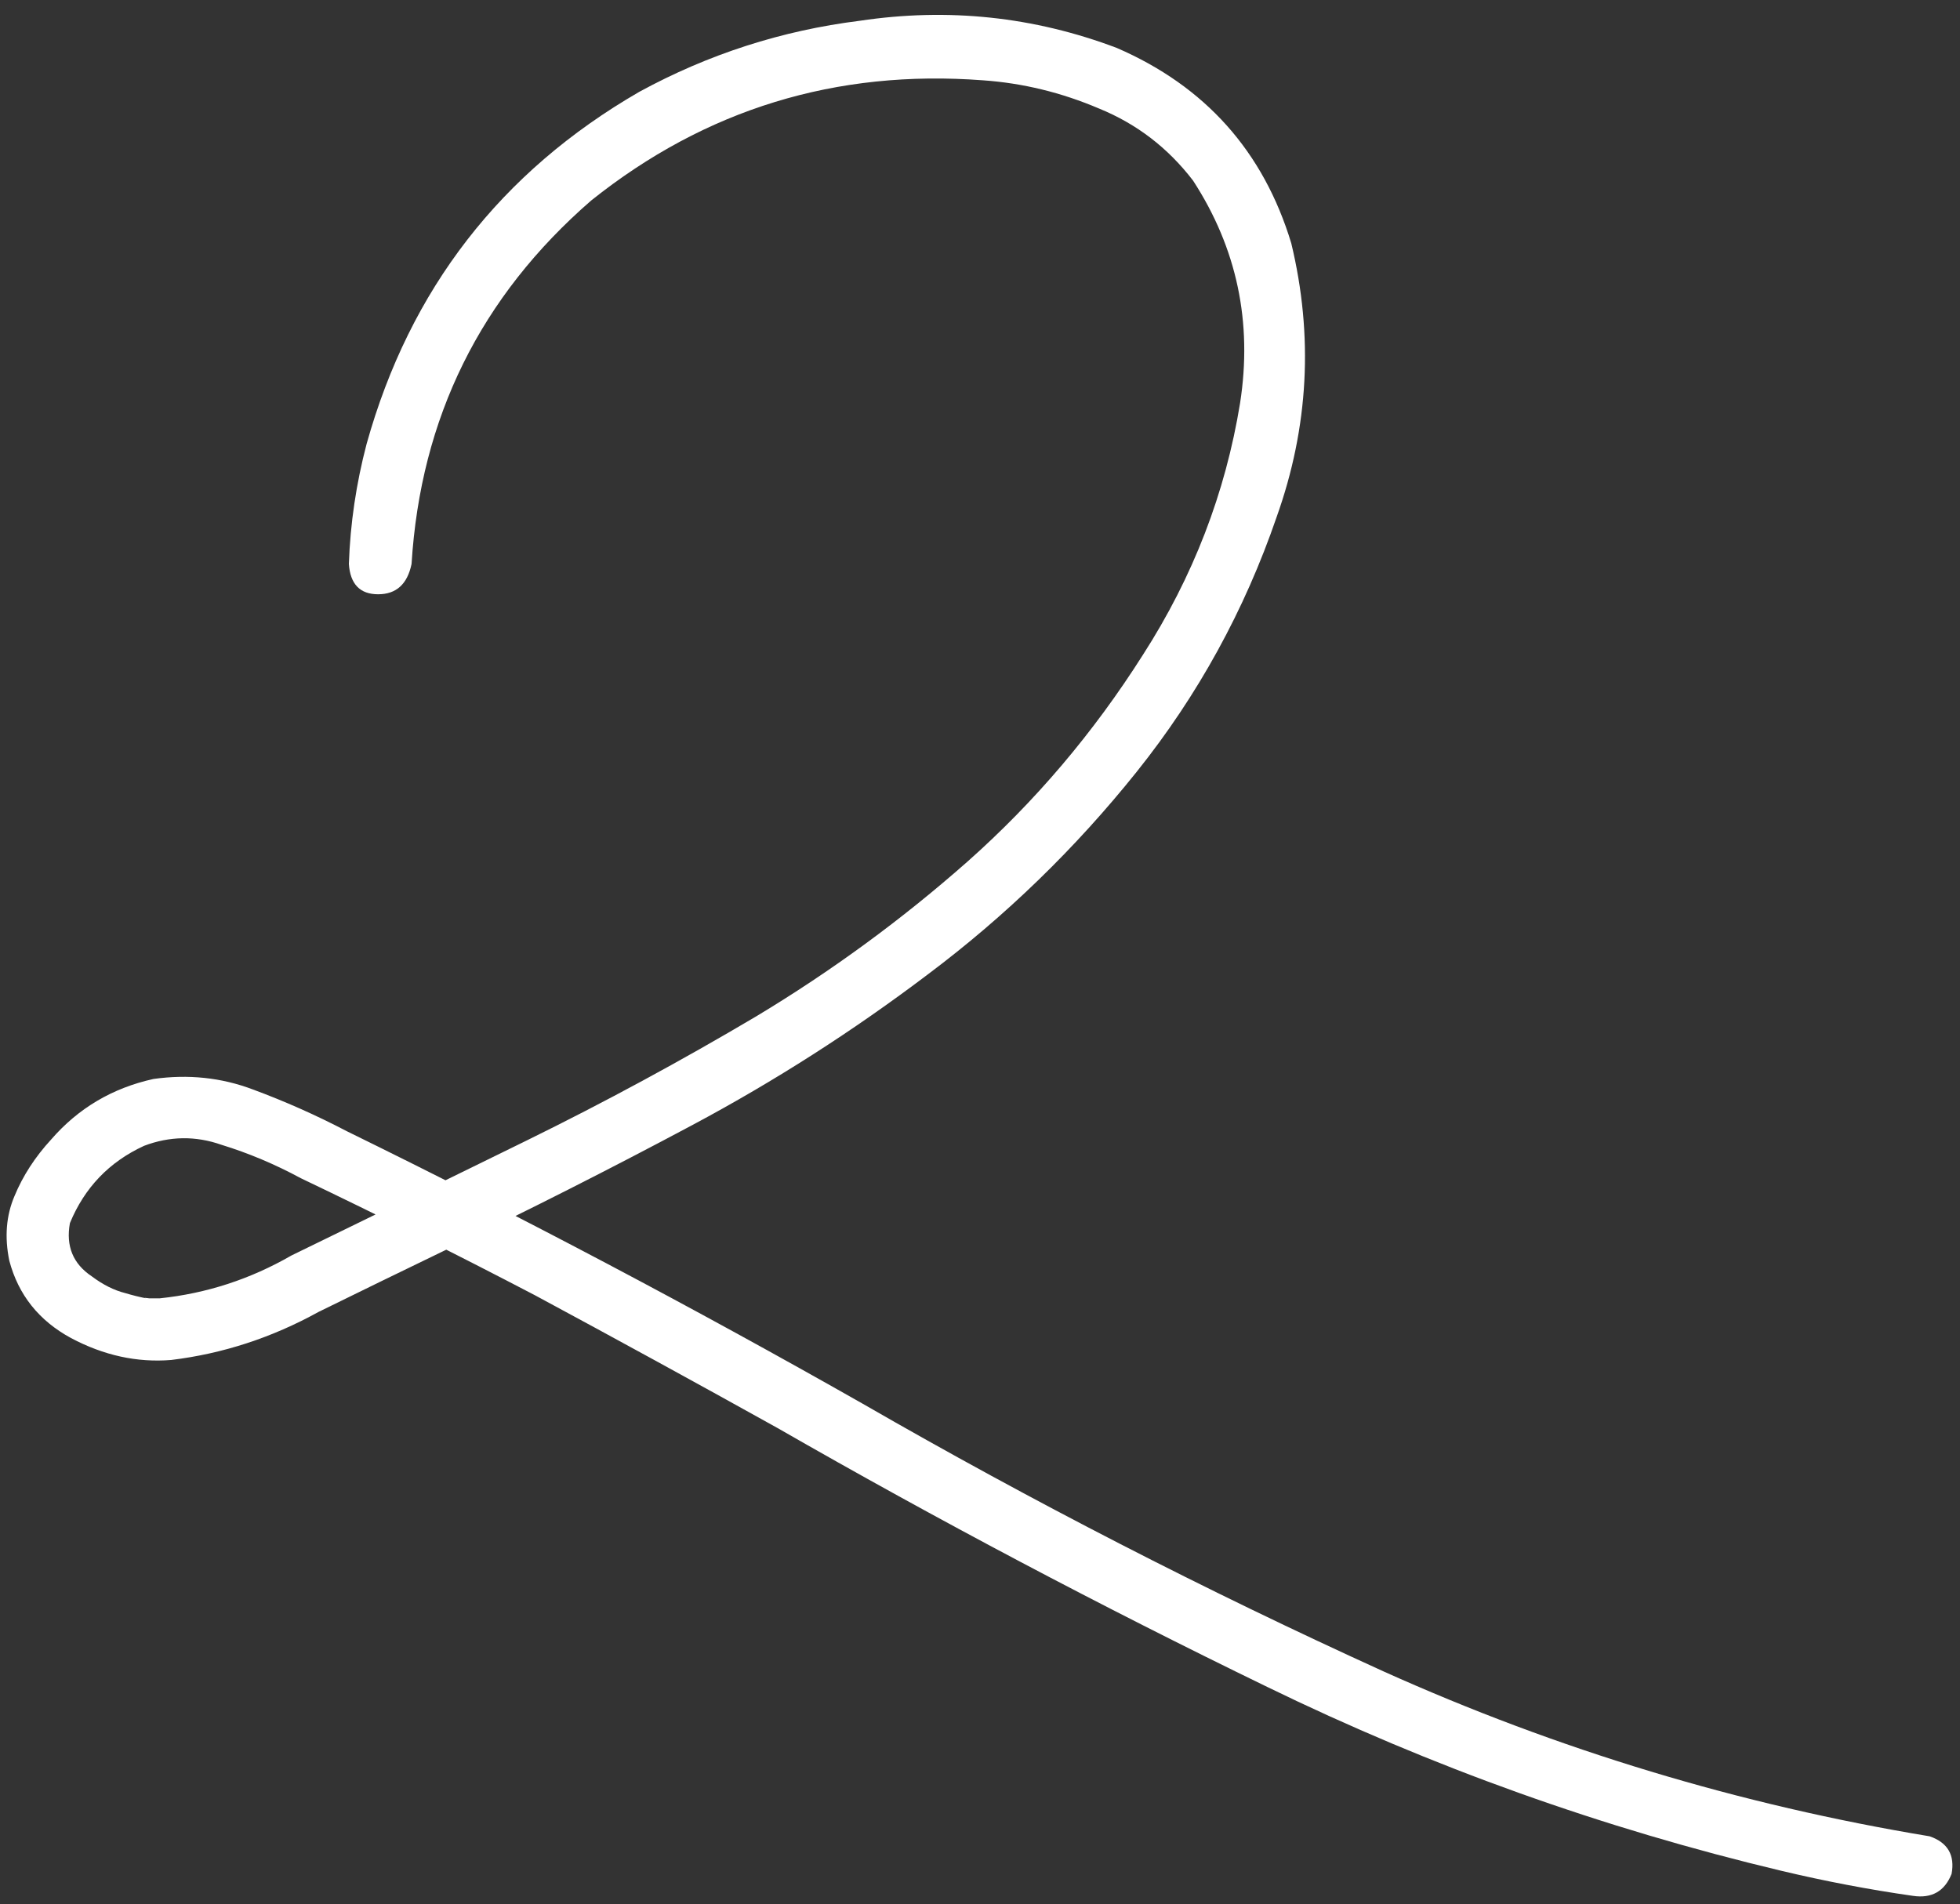 <?xml version="1.0" encoding="UTF-8"?> <svg xmlns="http://www.w3.org/2000/svg" width="458" height="445" viewBox="0 0 458 445" fill="none"><rect x="0" y="0" width="458" height="445" fill="#333333" stroke="none"/><path d="M96.17 131.809C95.193 136.529 92.589 138.889 88.357 138.889C84.126 138.889 81.847 136.529 81.522 131.809C81.847 122.368 83.231 113.01 85.672 103.732C95.763 67.6 117.003 40.175 149.393 21.457C165.506 12.668 182.677 7.134 200.906 4.855C221.577 1.763 241.596 3.879 260.965 11.203C281.635 20.155 295.226 35.373 301.736 56.857C306.945 78.505 305.805 99.826 298.318 120.822C290.831 142.632 279.926 162.489 265.604 180.393C251.281 198.296 235.005 214.084 216.775 227.756C199.36 240.939 181.049 252.658 161.844 262.912C142.638 273.166 123.188 283.013 103.494 292.453C93.728 297.173 84.044 301.893 74.441 306.613C63.536 312.635 52.062 316.379 40.018 317.844C32.042 318.495 24.23 316.786 16.58 312.717C9.093 308.648 4.292 302.626 2.176 294.65C1.036 289.117 1.443 284.071 3.396 279.514C5.35 274.794 8.198 270.399 11.941 266.33C18.289 259.006 26.264 254.286 35.867 252.17C44.005 251.031 51.736 251.844 59.06 254.611C66.547 257.378 73.872 260.633 81.033 264.377C121.886 284.396 162.088 305.637 201.639 328.098C241.189 350.884 281.717 371.717 323.221 390.598C364.074 408.99 406.635 421.848 450.906 429.172C455.138 430.637 456.847 433.566 456.033 437.961C454.406 442.03 451.395 443.739 447 443.088C436.746 441.623 426.492 439.67 416.238 437.229C374.572 427.3 334.533 412.977 296.121 394.26C257.221 375.38 219.054 355.197 181.619 333.713C162.902 323.296 144.021 312.961 124.979 302.707C106.912 293.267 88.683 284.152 70.291 275.363C64.269 272.108 58.084 269.504 51.736 267.551C45.714 265.435 39.692 265.516 33.67 267.795C25.532 271.538 19.754 277.561 16.336 285.861C15.359 291.232 17.068 295.383 21.463 298.312C24.067 300.266 26.671 301.568 29.275 302.219C30.903 302.707 32.531 303.114 34.158 303.439C33.507 303.277 33.751 303.277 34.891 303.439C35.704 303.439 36.518 303.439 37.332 303.439C48.237 302.3 58.491 298.964 68.094 293.43C86.486 284.478 104.796 275.526 123.025 266.574C141.255 257.622 159.158 247.938 176.736 237.521C194.314 226.942 210.753 214.898 226.053 201.389C241.84 187.391 255.512 171.278 267.068 153.049C278.787 134.82 286.355 115.207 289.773 94.211C292.703 75.331 289.041 57.997 278.787 42.209C272.928 34.559 265.604 28.944 256.814 25.363C248.025 21.62 238.992 19.422 229.715 18.771C195.372 16.167 164.855 25.526 138.162 46.848C112.283 69.309 98.286 97.629 96.17 131.809Z" fill="white"></path></svg> 